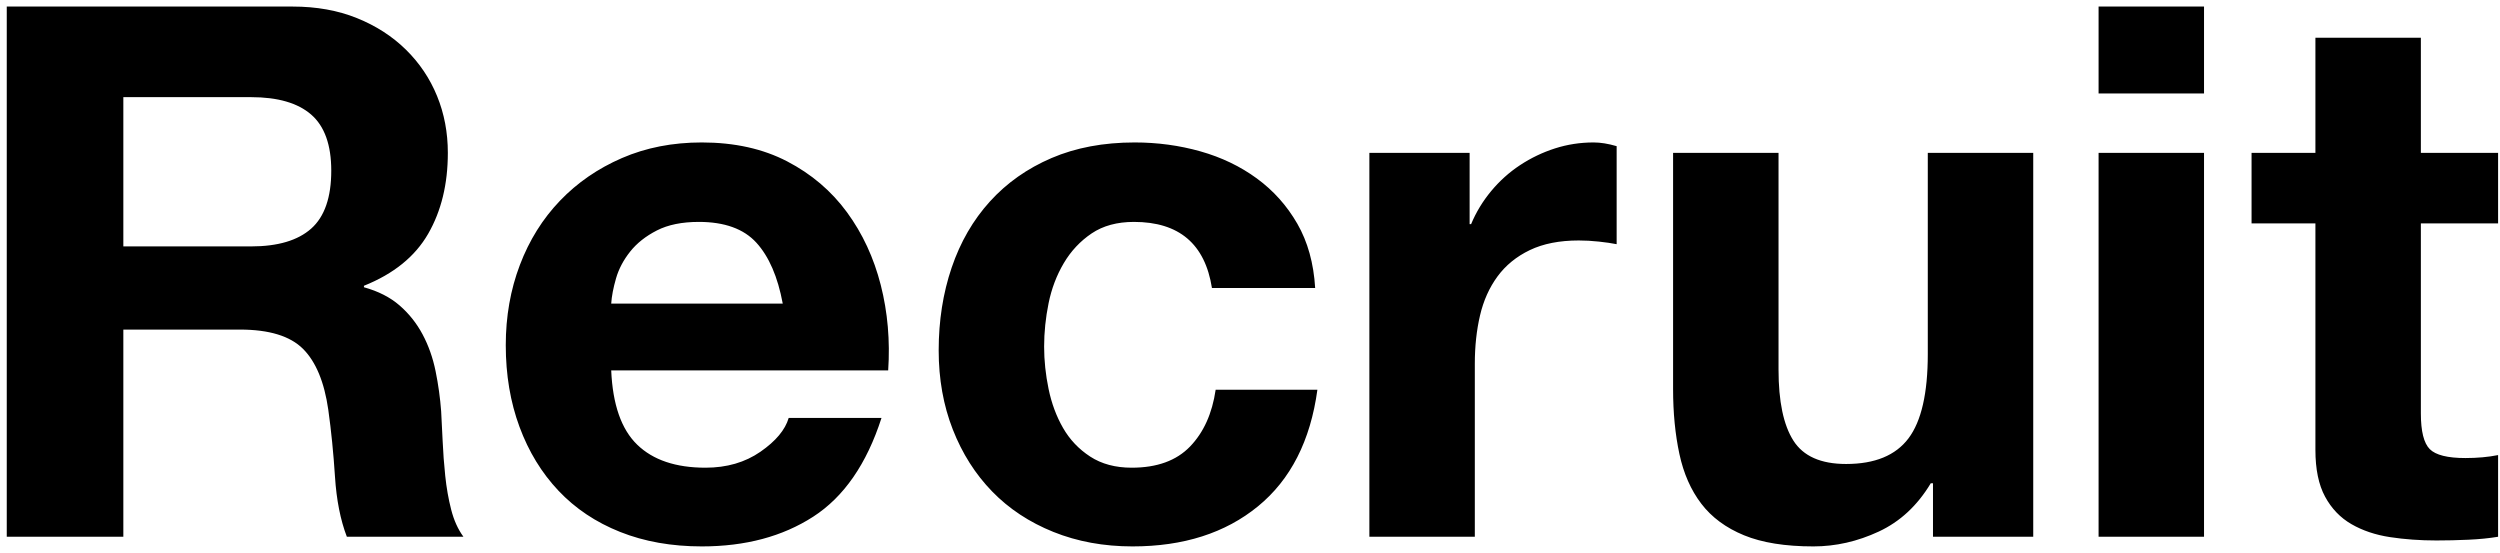 <svg xmlns="http://www.w3.org/2000/svg" xmlns:xlink="http://www.w3.org/1999/xlink" width="303px" height="67px">
  <path fill-rule="evenodd" fill="rgb(0, 0, 0)" d="M294.489,54.435 C295.208,55.155 296.648,55.515 298.809,55.515 C299.528,55.515 300.218,55.485 300.878,55.425 C301.538,55.366 302.168,55.276 302.769,55.155 L302.769,65.055 C301.688,65.235 300.488,65.355 299.168,65.415 C297.848,65.474 296.558,65.505 295.298,65.505 C293.318,65.505 291.443,65.370 289.673,65.100 C287.903,64.830 286.343,64.305 284.993,63.525 C283.643,62.746 282.578,61.635 281.799,60.195 C281.018,58.755 280.628,56.865 280.628,54.525 L280.628,27.075 L272.889,27.075 L272.889,18.525 L280.628,18.525 L280.628,4.575 L293.409,4.575 L293.409,18.525 L302.769,18.525 L302.769,27.075 L293.409,27.075 L293.409,50.115 C293.409,52.275 293.769,53.715 294.489,54.435 ZM254.348,18.525 L267.128,18.525 L267.128,65.055 L254.348,65.055 L254.348,18.525 ZM254.348,0.795 L267.128,0.795 L267.128,11.325 L254.348,11.325 L254.348,0.795 ZM234.278,58.575 L234.008,58.575 C232.388,61.275 230.287,63.225 227.708,64.425 C225.128,65.625 222.488,66.225 219.788,66.225 C216.368,66.225 213.563,65.775 211.373,64.875 C209.182,63.975 207.458,62.701 206.198,61.050 C204.938,59.400 204.052,57.391 203.543,55.020 C203.033,52.650 202.778,50.025 202.778,47.145 L202.778,18.525 L215.558,18.525 L215.558,44.805 C215.558,48.645 216.157,51.510 217.358,53.400 C218.558,55.290 220.688,56.235 223.748,56.235 C227.227,56.235 229.747,55.200 231.308,53.130 C232.868,51.060 233.648,47.655 233.648,42.915 L233.648,18.525 L246.428,18.525 L246.428,65.055 L234.278,65.055 L234.278,58.575 ZM191.348,29.145 C189.008,29.145 187.028,29.536 185.408,30.315 C183.788,31.095 182.483,32.160 181.493,33.510 C180.503,34.860 179.798,36.435 179.378,38.235 C178.958,40.035 178.748,41.985 178.748,44.085 L178.748,65.055 L165.968,65.055 L165.968,18.525 L178.118,18.525 L178.118,27.165 L178.298,27.165 C178.898,25.725 179.708,24.390 180.728,23.160 C181.748,21.931 182.918,20.880 184.238,20.010 C185.558,19.141 186.968,18.466 188.468,17.985 C189.968,17.505 191.528,17.265 193.148,17.265 C193.988,17.265 194.918,17.415 195.938,17.715 L195.938,29.595 C195.338,29.475 194.618,29.370 193.778,29.280 C192.938,29.190 192.128,29.145 191.348,29.145 ZM128.843,51.870 C129.653,53.280 130.748,54.435 132.128,55.335 C133.508,56.235 135.188,56.685 137.168,56.685 C140.228,56.685 142.583,55.830 144.233,54.120 C145.883,52.410 146.918,50.115 147.338,47.235 L159.668,47.235 C158.828,53.415 156.428,58.125 152.468,61.365 C148.508,64.605 143.438,66.225 137.258,66.225 C133.778,66.225 130.583,65.640 127.673,64.470 C124.763,63.300 122.288,61.666 120.248,59.565 C118.208,57.465 116.618,54.961 115.478,52.050 C114.338,49.140 113.768,45.945 113.768,42.465 C113.768,38.865 114.293,35.521 115.343,32.430 C116.393,29.340 117.938,26.670 119.978,24.420 C122.018,22.170 124.508,20.415 127.448,19.155 C130.388,17.895 133.748,17.265 137.528,17.265 C140.288,17.265 142.943,17.625 145.493,18.345 C148.043,19.065 150.323,20.160 152.333,21.630 C154.343,23.101 155.978,24.930 157.238,27.120 C158.498,29.311 159.218,31.905 159.398,34.905 L146.888,34.905 C146.048,29.565 142.898,26.895 137.438,26.895 C135.398,26.895 133.688,27.360 132.308,28.290 C130.928,29.221 129.803,30.420 128.933,31.890 C128.063,33.361 127.448,34.981 127.088,36.750 C126.728,38.520 126.548,40.275 126.548,42.015 C126.548,43.695 126.728,45.405 127.088,47.145 C127.448,48.886 128.033,50.461 128.843,51.870 ZM74.079,44.895 C74.259,49.035 75.308,52.036 77.229,53.895 C79.148,55.755 81.909,56.685 85.509,56.685 C88.088,56.685 90.308,56.041 92.169,54.750 C94.028,53.460 95.168,52.095 95.589,50.655 L106.838,50.655 C105.039,56.235 102.278,60.226 98.558,62.625 C94.838,65.025 90.338,66.225 85.059,66.225 C81.398,66.225 78.098,65.640 75.159,64.470 C72.218,63.300 69.728,61.635 67.689,59.475 C65.648,57.315 64.073,54.736 62.964,51.735 C61.853,48.735 61.299,45.435 61.299,41.835 C61.299,38.356 61.868,35.116 63.009,32.115 C64.148,29.115 65.768,26.521 67.869,24.330 C69.968,22.140 72.473,20.415 75.384,19.155 C78.293,17.895 81.518,17.265 85.059,17.265 C89.019,17.265 92.468,18.030 95.408,19.560 C98.348,21.090 100.763,23.146 102.653,25.725 C104.543,28.305 105.908,31.246 106.748,34.545 C107.588,37.845 107.888,41.295 107.648,44.895 L74.079,44.895 ZM91.674,29.415 C90.143,27.736 87.818,26.895 84.699,26.895 C82.658,26.895 80.963,27.241 79.614,27.930 C78.264,28.620 77.184,29.475 76.374,30.495 C75.564,31.516 74.993,32.596 74.664,33.735 C74.333,34.875 74.138,35.895 74.079,36.795 L94.869,36.795 C94.268,33.555 93.204,31.095 91.674,29.415 ZM40.599,57.765 C40.418,54.945 40.149,52.245 39.789,49.665 C39.308,46.305 38.288,43.846 36.729,42.285 C35.168,40.725 32.618,39.945 29.079,39.945 L14.949,39.945 L14.949,65.055 L0.819,65.055 L0.819,0.795 L35.469,0.795 C38.349,0.795 40.943,1.260 43.253,2.190 C45.563,3.121 47.543,4.395 49.193,6.015 C50.843,7.635 52.103,9.511 52.973,11.640 C53.843,13.770 54.278,16.065 54.278,18.525 C54.278,22.305 53.483,25.576 51.893,28.335 C50.303,31.095 47.708,33.195 44.109,34.635 L44.109,34.815 C45.848,35.296 47.288,36.030 48.428,37.020 C49.568,38.010 50.498,39.180 51.218,40.530 C51.938,41.880 52.463,43.365 52.793,44.985 C53.123,46.605 53.348,48.225 53.468,49.845 C53.528,50.866 53.588,52.065 53.648,53.445 C53.708,54.826 53.813,56.235 53.963,57.675 C54.113,59.115 54.353,60.480 54.683,61.770 C55.013,63.061 55.508,64.155 56.168,65.055 L42.039,65.055 C41.258,63.016 40.779,60.586 40.599,57.765 ZM37.719,13.890 C36.099,12.481 33.669,11.775 30.429,11.775 L14.949,11.775 L14.949,29.865 L30.429,29.865 C33.669,29.865 36.099,29.145 37.719,27.705 C39.338,26.265 40.149,23.925 40.149,20.685 C40.149,17.566 39.338,15.300 37.719,13.890 Z" />
</svg>
